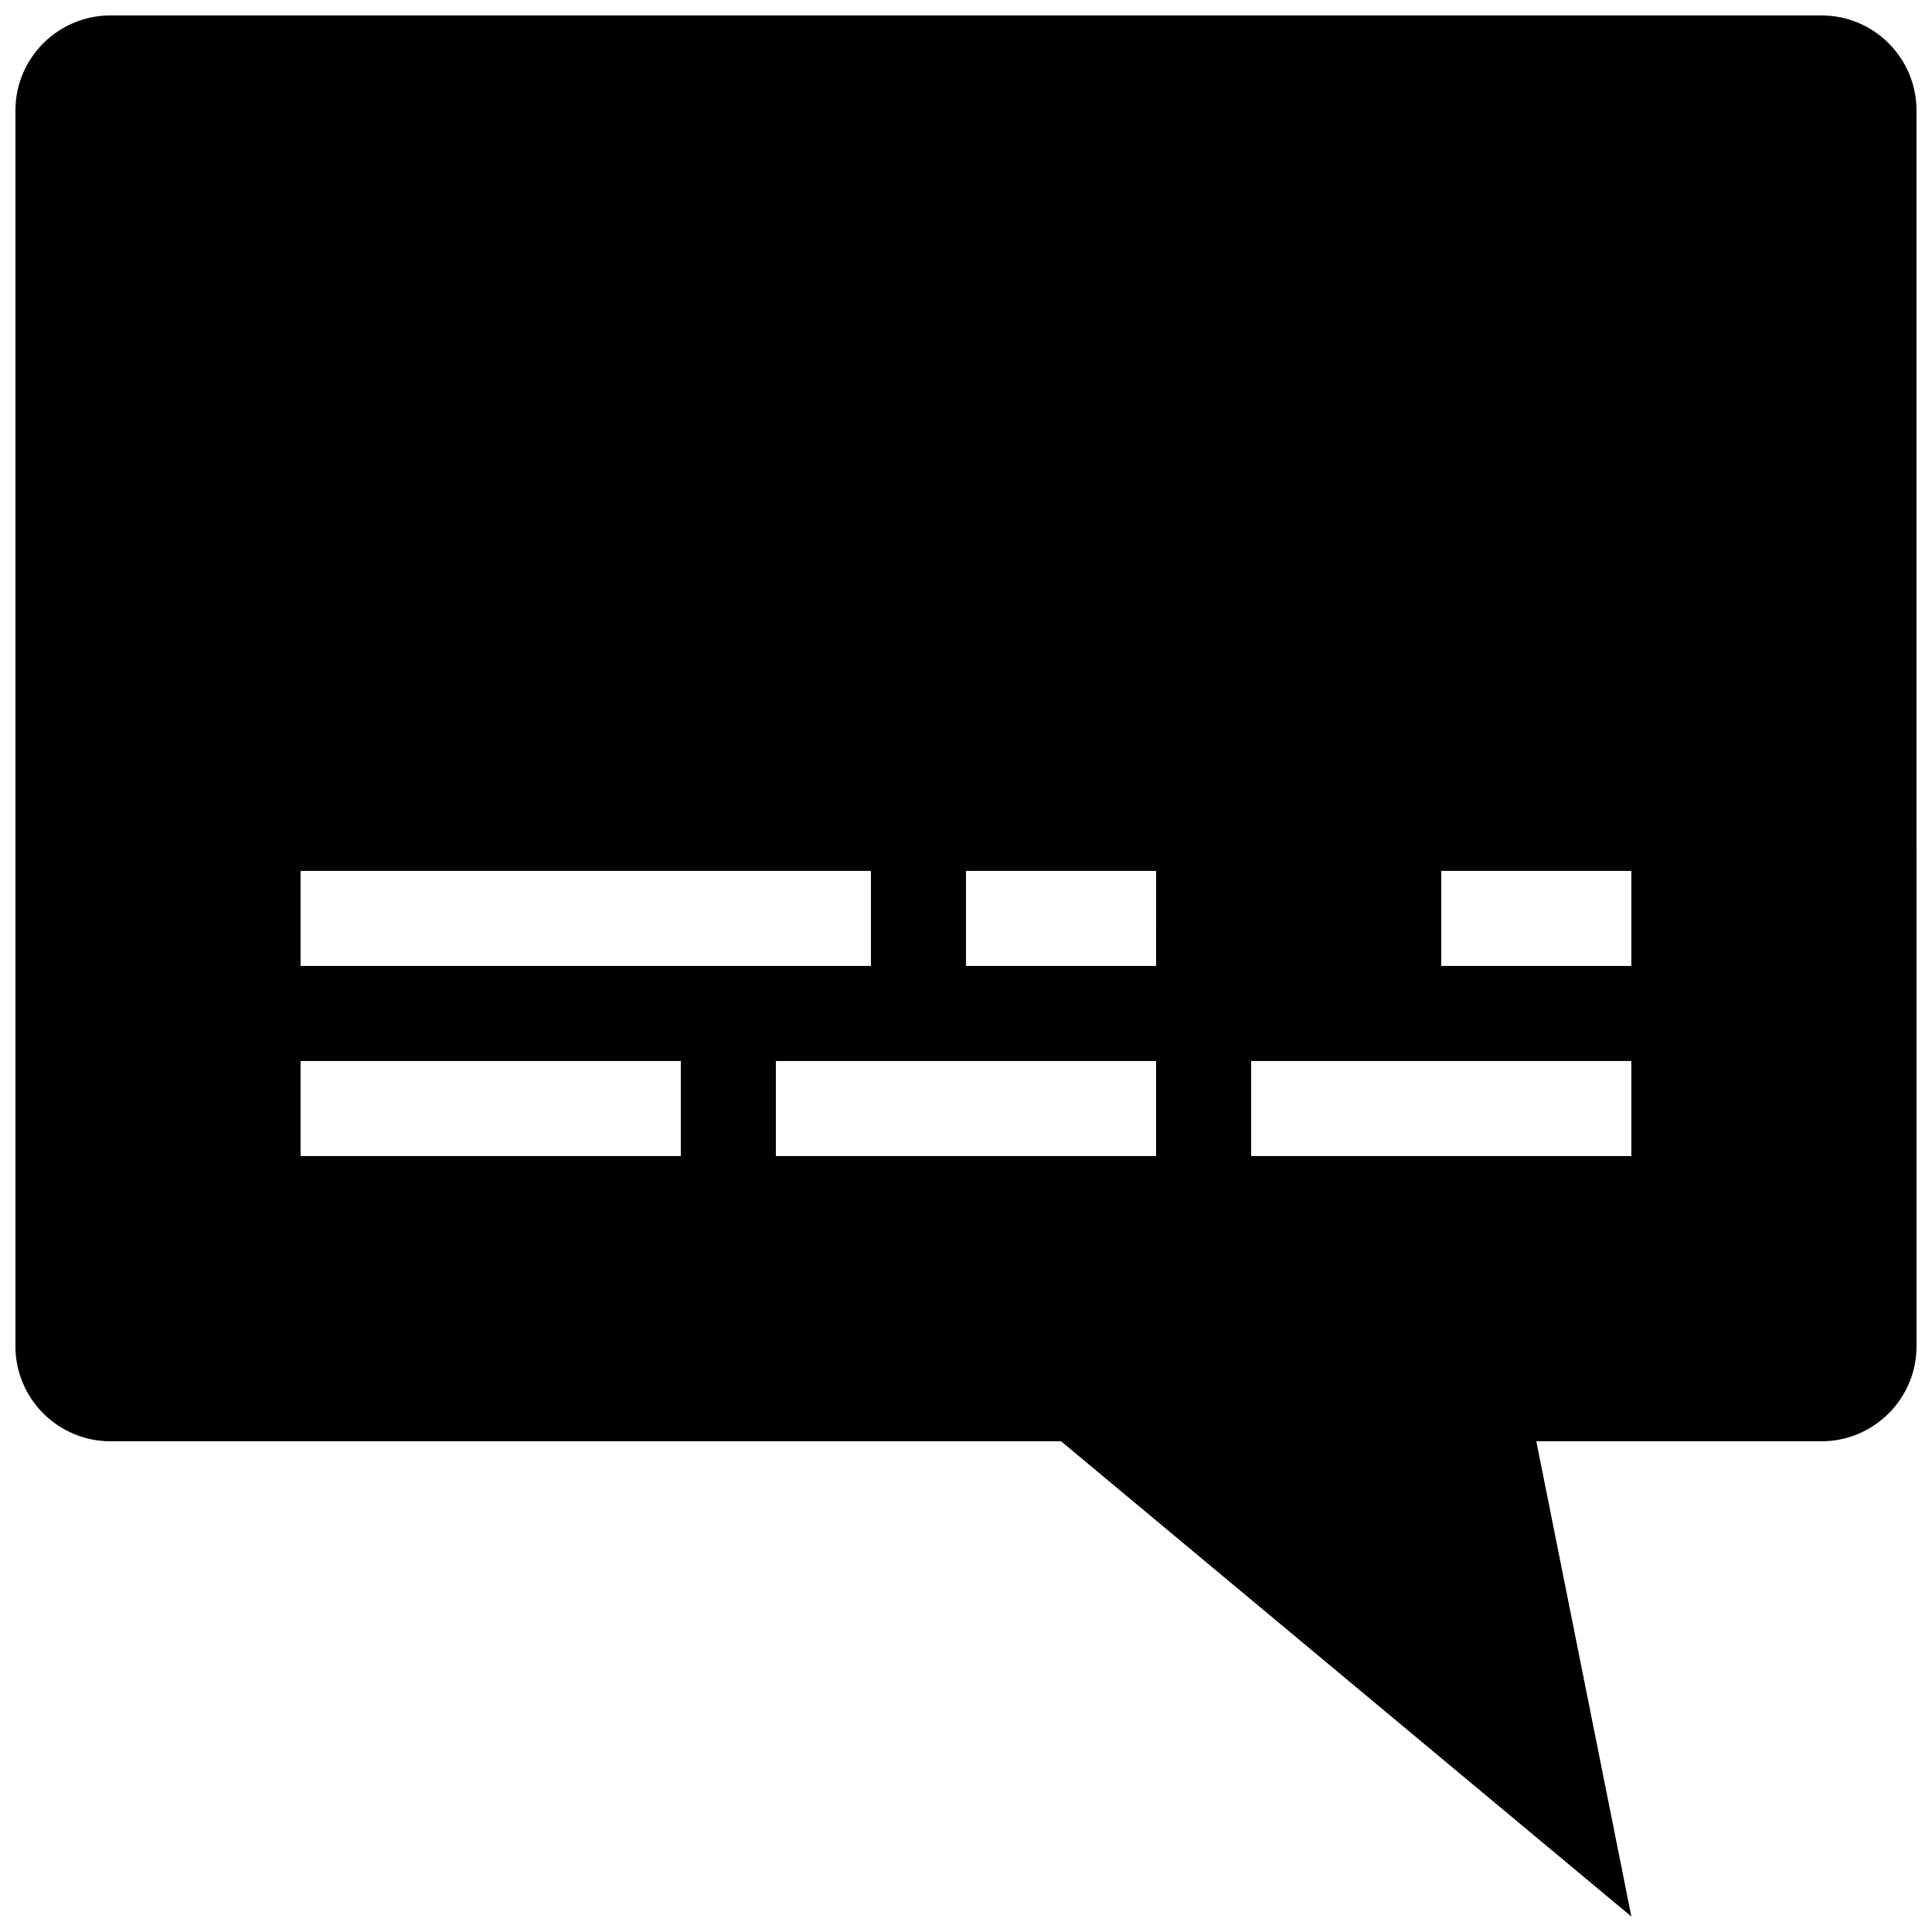 <?xml version="1.0" encoding="UTF-8"?>
<!-- Uploaded to: ICON Repo, www.svgrepo.com, Generator: ICON Repo Mixer Tools -->
<svg width="800px" height="800px" version="1.1" viewBox="144 144 512 512" xmlns="http://www.w3.org/2000/svg">
 <defs>
  <clipPath id="a">
   <path d="m148.09 148.09h503.81v503.81h-503.81z"/>
  </clipPath>
 </defs>
 <g clip-path="url(#a)">
  <path d="m626.71 148.09h-453.43c-13.902 0-25.191 11.289-25.191 25.191v327.48c0 13.898 11.289 25.191 25.191 25.191h251.91l151.14 125.95-25.191-125.95h75.57c13.898 0 25.191-11.289 25.191-25.191l-0.004-327.48c0-13.902-11.289-25.191-25.191-25.191zm-403.05 226.71h151.14v25.191h-151.14zm100.76 75.57h-100.76v-25.191h100.76zm125.95 0h-100.76v-25.191h100.76zm0-50.379h-50.379v-25.191h50.383zm125.95 50.379h-100.76v-25.191h100.76zm0-50.379h-50.383v-25.191h50.383z"/>
 </g>
</svg>